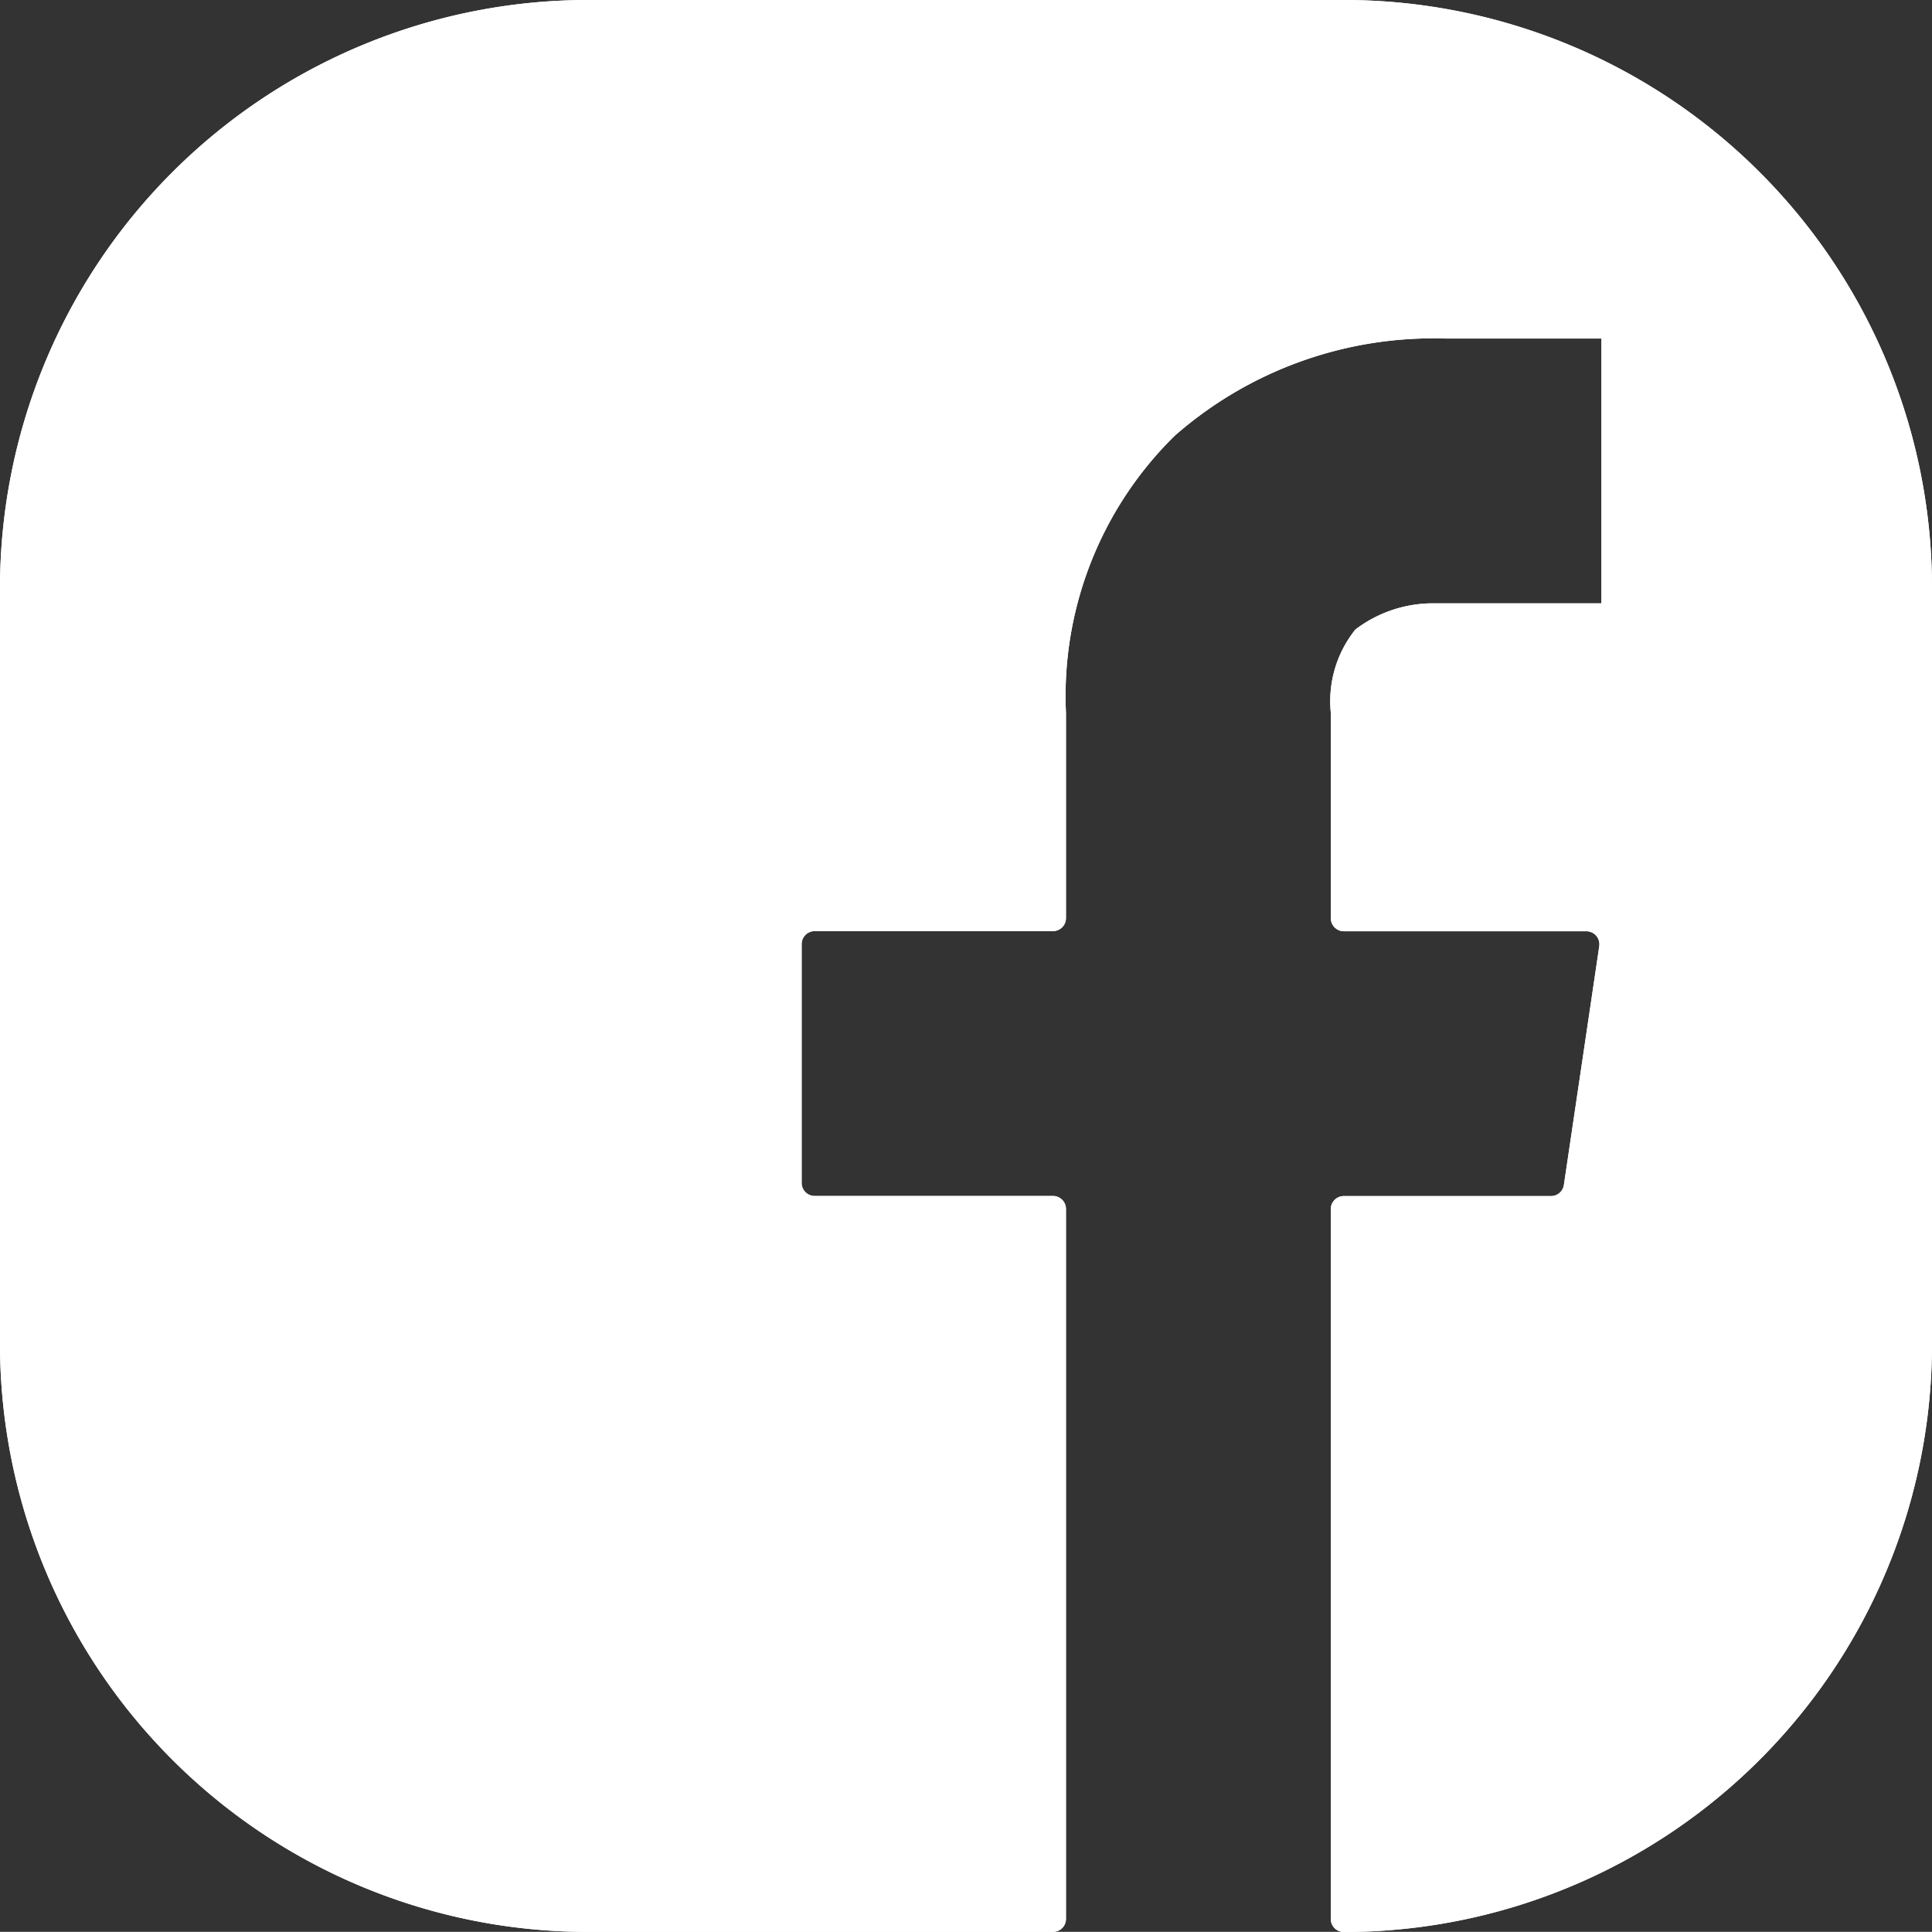 <svg id="foot_facebook" xmlns="http://www.w3.org/2000/svg" width="38.922" height="38.919" viewBox="0 0 38.922 38.919">
  <rect x="0" y="0" width="38.922" height="38.919" fill="#333333" stroke="none"/>
  <path id="パス_967" data-name="パス 967" d="M967.562-140.047H952.337a11.85,11.85,0,0,0-11.85,11.849v15.223a11.848,11.848,0,0,0,11.848,11.848H961.7a.262.262,0,0,0,.262-.263v-14.3a.262.262,0,0,0-.262-.263h-4.8a.262.262,0,0,1-.263-.262v-4.811a.263.263,0,0,1,.263-.263h4.8a.262.262,0,0,0,.262-.262v-4.137a7.344,7.344,0,0,1,2.19-5.58,7.9,7.9,0,0,1,5.449-1.959h3.148v5.335l-3.357,0a2.581,2.581,0,0,0-1.6.528,2.306,2.306,0,0,0-.494,1.679v4.137a.263.263,0,0,0,.263.262h4.885a.263.263,0,0,1,.26.3l-.713,4.811a.262.262,0,0,1-.259.224H967.56a.263.263,0,0,0-.263.263v14.3a.263.263,0,0,0,.263.263h0a11.849,11.849,0,0,0,11.849-11.849V-128.2A11.848,11.848,0,0,0,967.562-140.047Z" transform="translate(-940.487 140.047)" fill="#fff"/>
  <path id="パス_968" data-name="パス 968" d="M967.562-140.047H952.337a11.85,11.85,0,0,0-11.85,11.849v15.223a11.848,11.848,0,0,0,11.848,11.848H961.7a.262.262,0,0,0,.262-.263v-14.3a.262.262,0,0,0-.262-.263h-4.8a.262.262,0,0,1-.263-.262v-4.811a.263.263,0,0,1,.263-.263h4.8a.262.262,0,0,0,.262-.262v-4.137a7.344,7.344,0,0,1,2.19-5.58,7.9,7.9,0,0,1,5.449-1.959h3.148v5.335l-3.357,0a2.581,2.581,0,0,0-1.6.528,2.306,2.306,0,0,0-.494,1.679v4.137a.263.263,0,0,0,.263.262h4.885a.263.263,0,0,1,.26.3l-.713,4.811a.262.262,0,0,1-.259.224H967.56a.263.263,0,0,0-.263.263v14.3a.263.263,0,0,0,.263.263h0a11.849,11.849,0,0,0,11.849-11.849V-128.2A11.848,11.848,0,0,0,967.562-140.047Z" transform="translate(-940.487 140.047)" fill="#fff"/>
</svg>
